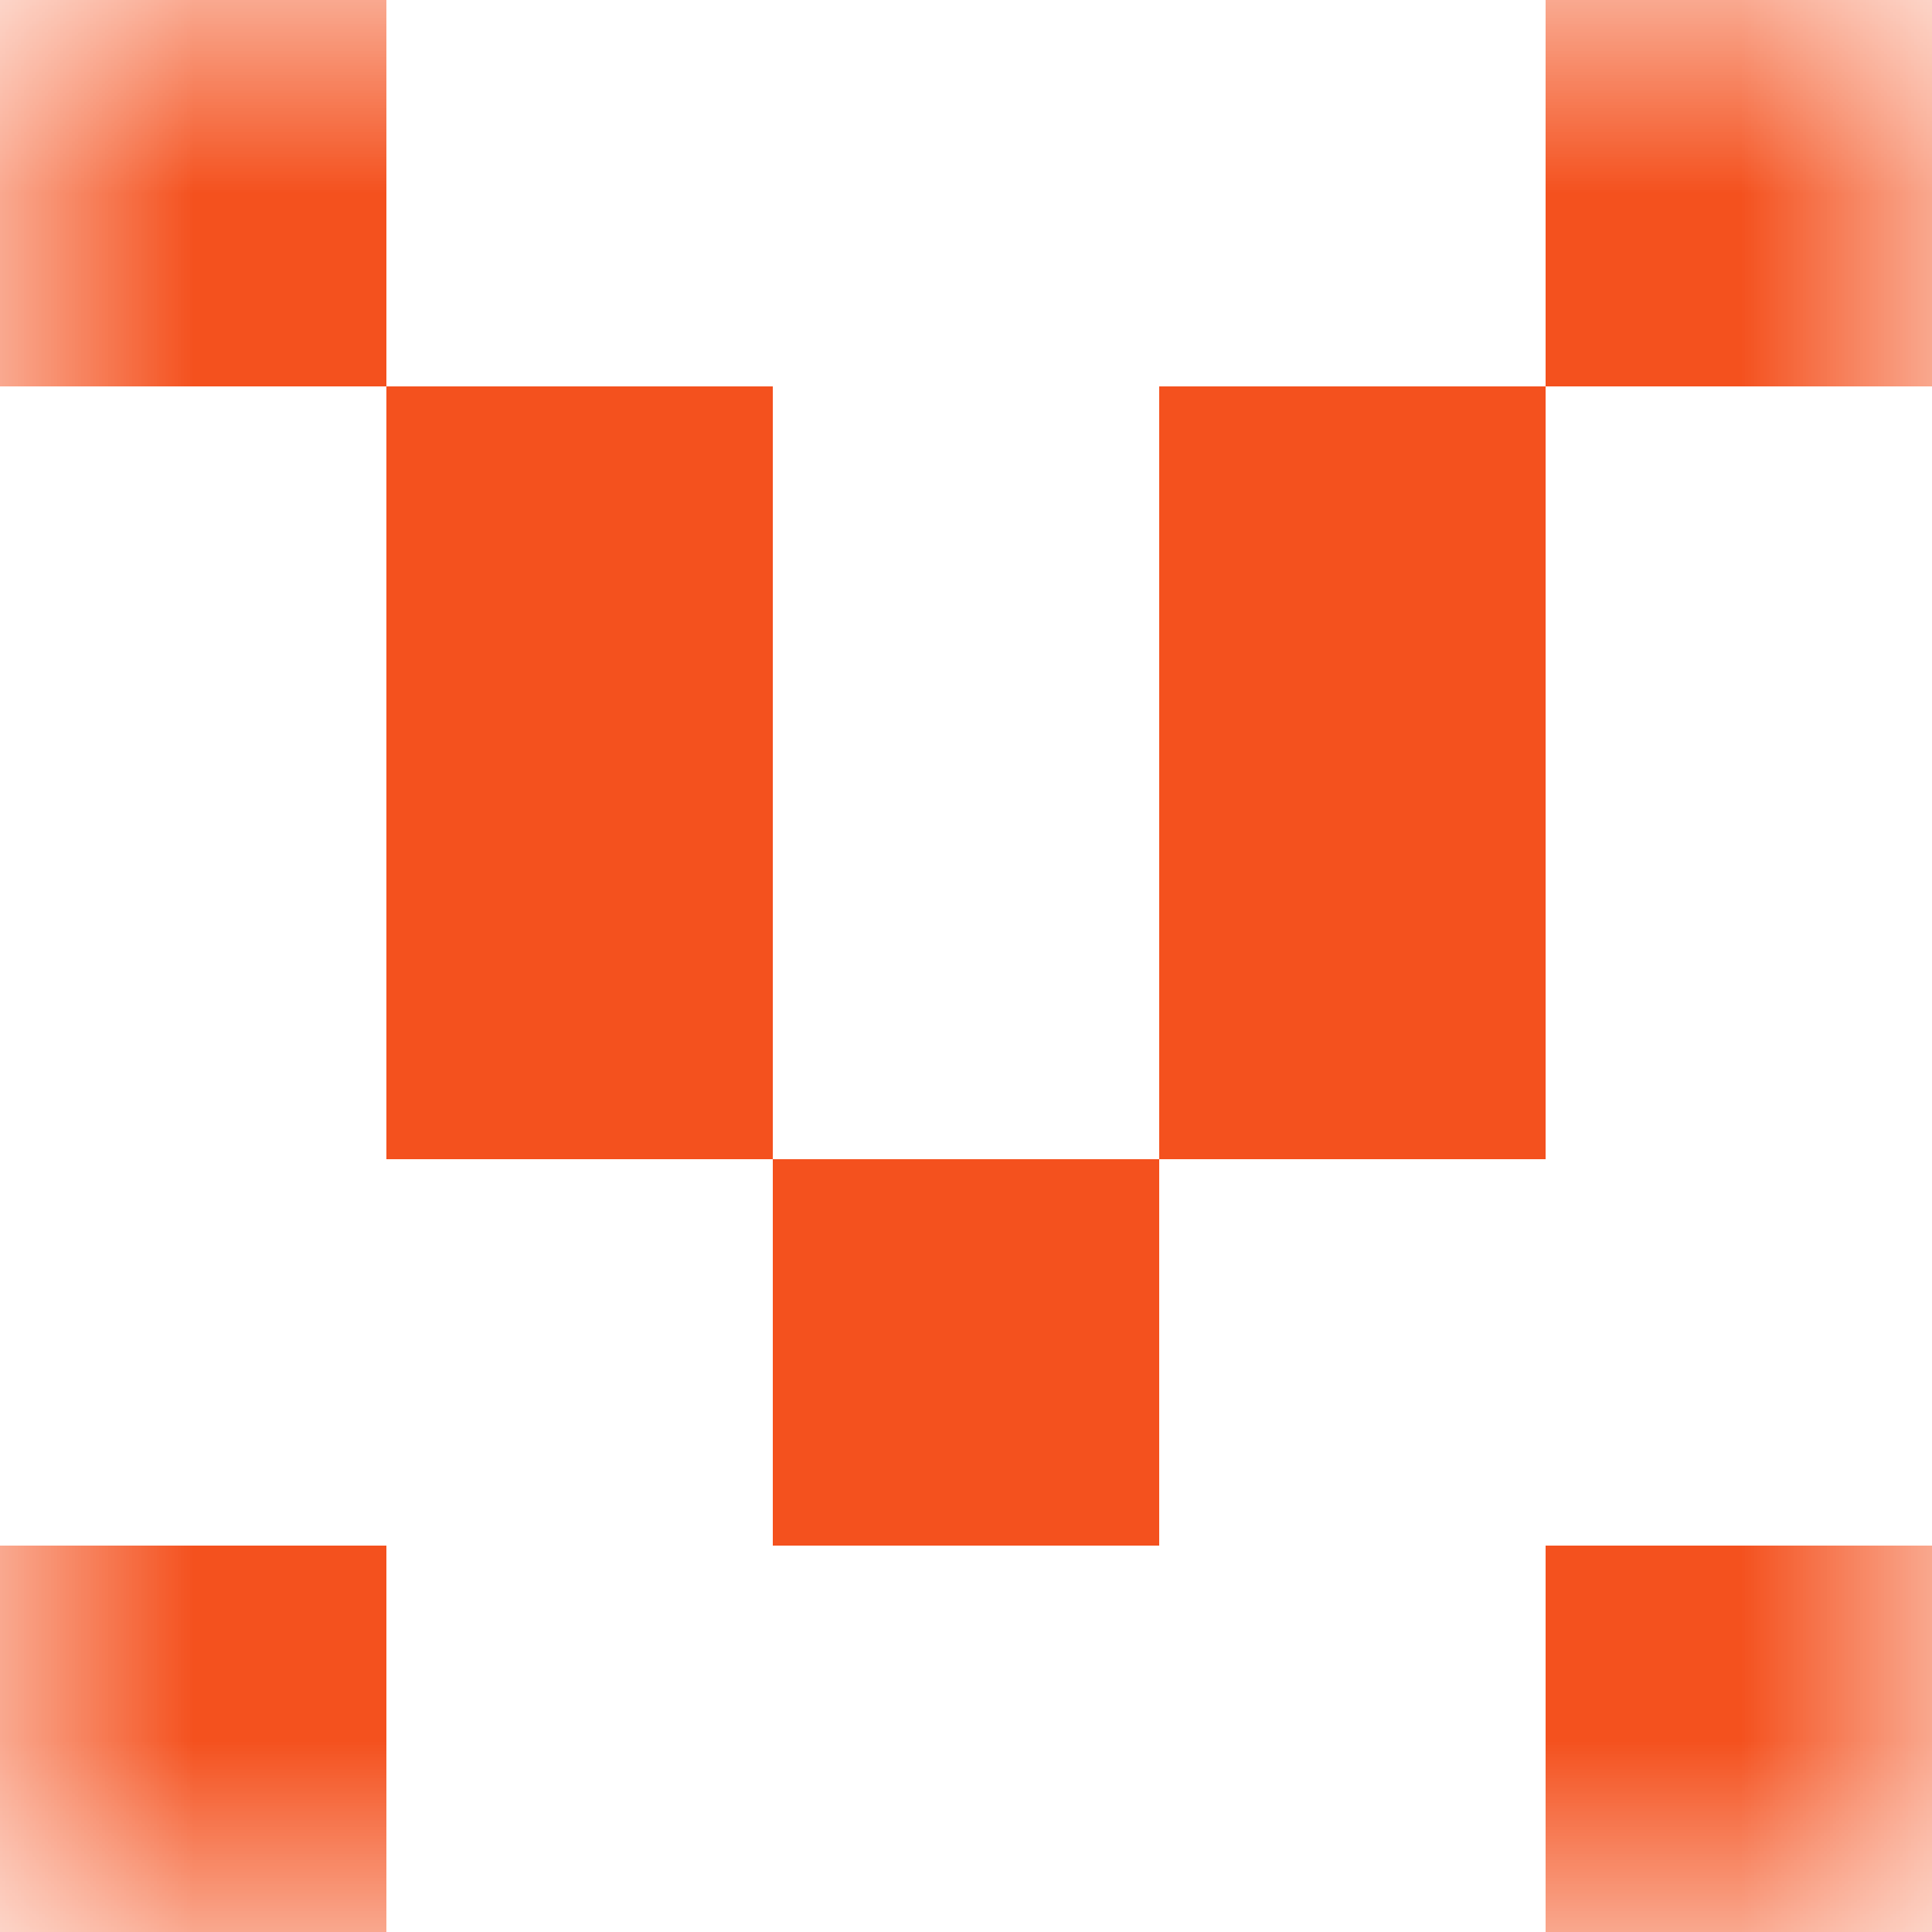 <svg xmlns="http://www.w3.org/2000/svg" viewBox="0 0 5 5" fill="none" shape-rendering="crispEdges"><mask id="viewboxMask"><rect width="5" height="5" rx="0" ry="0" x="0" y="0" fill="#fff" /></mask><g mask="url(#viewboxMask)"><path d="M1 0H0v1h1V0ZM5 0H4v1h1V0Z" fill="#f4511e"/><path d="M2 1H1v1h1V1ZM4 1H3v1h1V1Z" fill="#f4511e"/><path d="M2 2H1v1h1V2ZM4 2H3v1h1V2Z" fill="#f4511e"/><path fill="#f4511e" d="M2 3h1v1H2z"/><path d="M1 4H0v1h1V4ZM5 4H4v1h1V4Z" fill="#f4511e"/></g></svg>